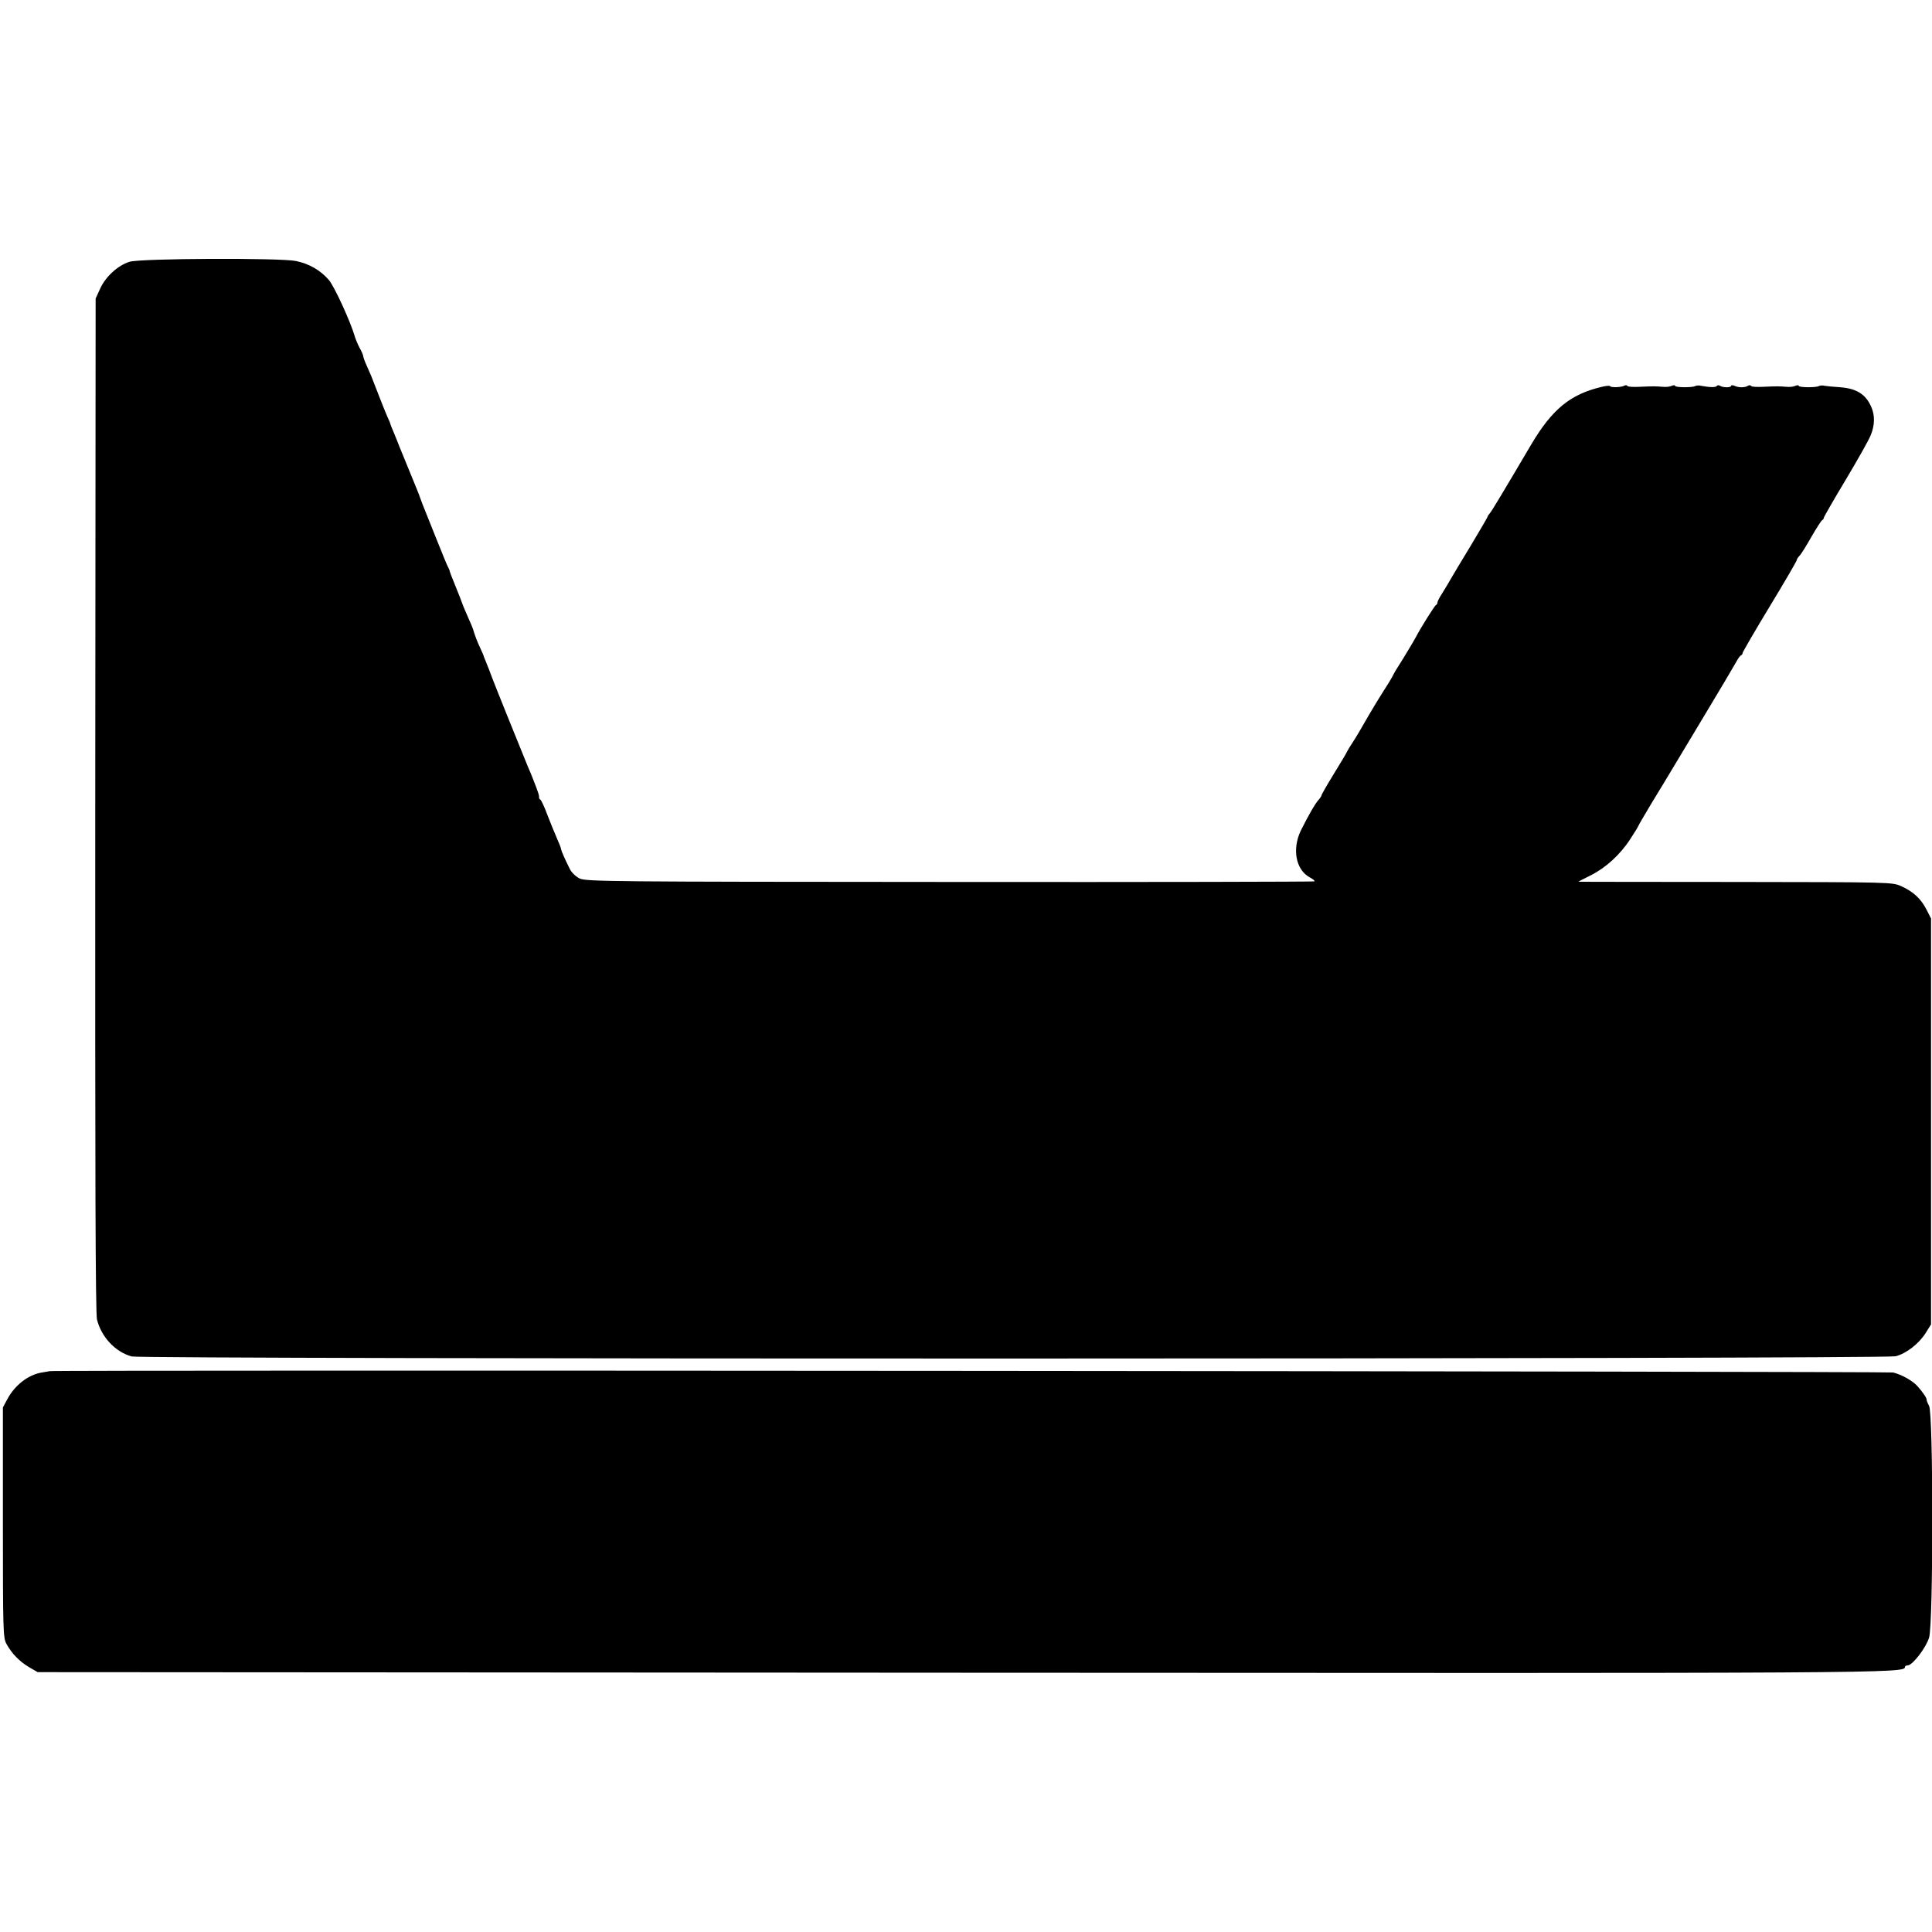 <?xml version="1.0" standalone="no"?>
<!DOCTYPE svg PUBLIC "-//W3C//DTD SVG 20010904//EN"
 "http://www.w3.org/TR/2001/REC-SVG-20010904/DTD/svg10.dtd">
<svg version="1.0" xmlns="http://www.w3.org/2000/svg"
 width="1000pt" height="1000pt" viewBox="0 0 1000 1000"
 preserveAspectRatio="xMidYMid meet">
<g transform="translate(0,1000) scale(0.1,-0.1)"
fill="#000000" stroke="none">
<path d="M670 8645 c-60 -19 -124 -77 -152 -140 l-23 -50 -2 -2620 c-1 -1905
1 -2632 9 -2665 23 -91 95 -168 180 -191 58 -15 9071 -14 9130 1 56 15 119 64
155 120 l28 45 0 1051 0 1050 -24 47 c-29 56 -68 92 -130 120 -46 21 -53 21
-858 22 -447 0 -813 1 -813 1 0 1 28 16 63 33 78 39 153 107 206 189 23 35 41
65 41 67 0 2 32 57 71 122 40 65 79 130 88 145 9 15 88 147 176 293 88 146
166 278 174 293 8 15 18 29 23 30 4 2 8 8 8 13 0 4 63 113 140 240 77 127 140
235 140 240 0 4 6 14 13 21 8 7 36 52 62 98 27 47 53 87 57 88 4 2 8 7 8 12 0
4 51 93 113 196 62 104 121 208 130 232 21 51 22 102 3 145 -29 67 -77 97
-166 103 -30 2 -64 5 -75 7 -11 3 -24 2 -30 -1 -15 -9 -105 -8 -105 1 0 4 -8
4 -17 0 -10 -5 -31 -7 -48 -5 -38 3 -47 3 -118 0 -32 -2 -61 0 -63 4 -3 5 -11
5 -17 1 -16 -10 -48 -10 -69 0 -10 4 -18 4 -18 0 0 -10 -41 -10 -57 0 -7 4
-14 4 -17 -1 -5 -8 -38 -7 -81 1 -11 3 -24 2 -30 -1 -15 -9 -105 -8 -105 1 0
4 -8 4 -17 0 -10 -5 -31 -7 -48 -5 -38 3 -47 3 -118 0 -32 -2 -61 0 -63 4 -3
5 -10 5 -16 2 -15 -9 -69 -11 -74 -3 -2 4 -23 2 -46 -4 -160 -38 -254 -115
-362 -297 -154 -261 -205 -346 -215 -357 -6 -7 -11 -14 -11 -17 0 -3 -39 -69
-86 -148 -48 -79 -95 -157 -105 -175 -10 -17 -29 -50 -43 -72 -15 -22 -26 -45
-26 -50 0 -5 -3 -11 -8 -13 -6 -2 -83 -125 -102 -163 -8 -16 -73 -124 -92
-153 -10 -15 -21 -34 -25 -42 -6 -14 -31 -55 -79 -130 -12 -19 -33 -55 -48
-80 -44 -77 -66 -114 -86 -145 -11 -16 -23 -36 -27 -44 -3 -8 -35 -61 -70
-118 -35 -57 -63 -106 -63 -110 0 -3 -7 -14 -15 -23 -18 -19 -55 -85 -92 -159
-46 -96 -26 -203 46 -242 17 -9 29 -19 24 -21 -4 -2 -854 -4 -1888 -3 -1749 1
-1882 2 -1915 18 -20 10 -42 31 -51 50 -26 52 -43 91 -45 102 0 6 -10 30 -21
55 -11 25 -33 79 -49 120 -15 41 -32 78 -37 81 -5 3 -8 9 -7 13 2 6 -4 25 -30
91 -4 11 -17 43 -29 70 -27 65 -181 447 -185 460 -3 10 -22 58 -33 85 -3 8 -7
17 -8 20 0 3 -10 26 -22 52 -12 25 -24 57 -28 70 -3 12 -10 32 -15 43 -11 25
-43 98 -45 105 -8 22 -19 52 -35 90 -20 49 -33 82 -34 90 -1 3 -4 10 -7 15 -4
6 -32 75 -64 155 -32 80 -62 156 -68 170 -5 14 -11 30 -13 35 -1 6 -25 64 -52
130 -61 148 -65 159 -67 165 -1 3 -9 22 -18 44 -9 21 -17 41 -17 43 0 3 -7 19
-15 36 -8 18 -28 68 -45 112 -17 44 -35 89 -39 100 -5 11 -16 36 -25 57 -9 20
-16 40 -16 45 0 4 -8 24 -19 43 -10 19 -21 46 -25 60 -23 78 -105 257 -134
291 -43 50 -102 84 -170 98 -83 17 -804 14 -862 -4z"/>
<path d="M257 2903 c-1 0 -19 -4 -40 -7 -70 -11 -140 -65 -179 -138 l-23 -43
0 -595 c0 -557 1 -597 18 -628 28 -51 67 -91 117 -121 l45 -26 4780 -3 c4825
-3 4885 -3 4885 30 0 4 6 8 14 8 25 0 95 91 111 144 22 73 22 1157 0 1199 -8
15 -14 30 -13 33 1 8 -21 40 -47 69 -26 29 -82 60 -126 71 -27 6 -9536 14
-9542 7z"/>
</g>
</svg>
